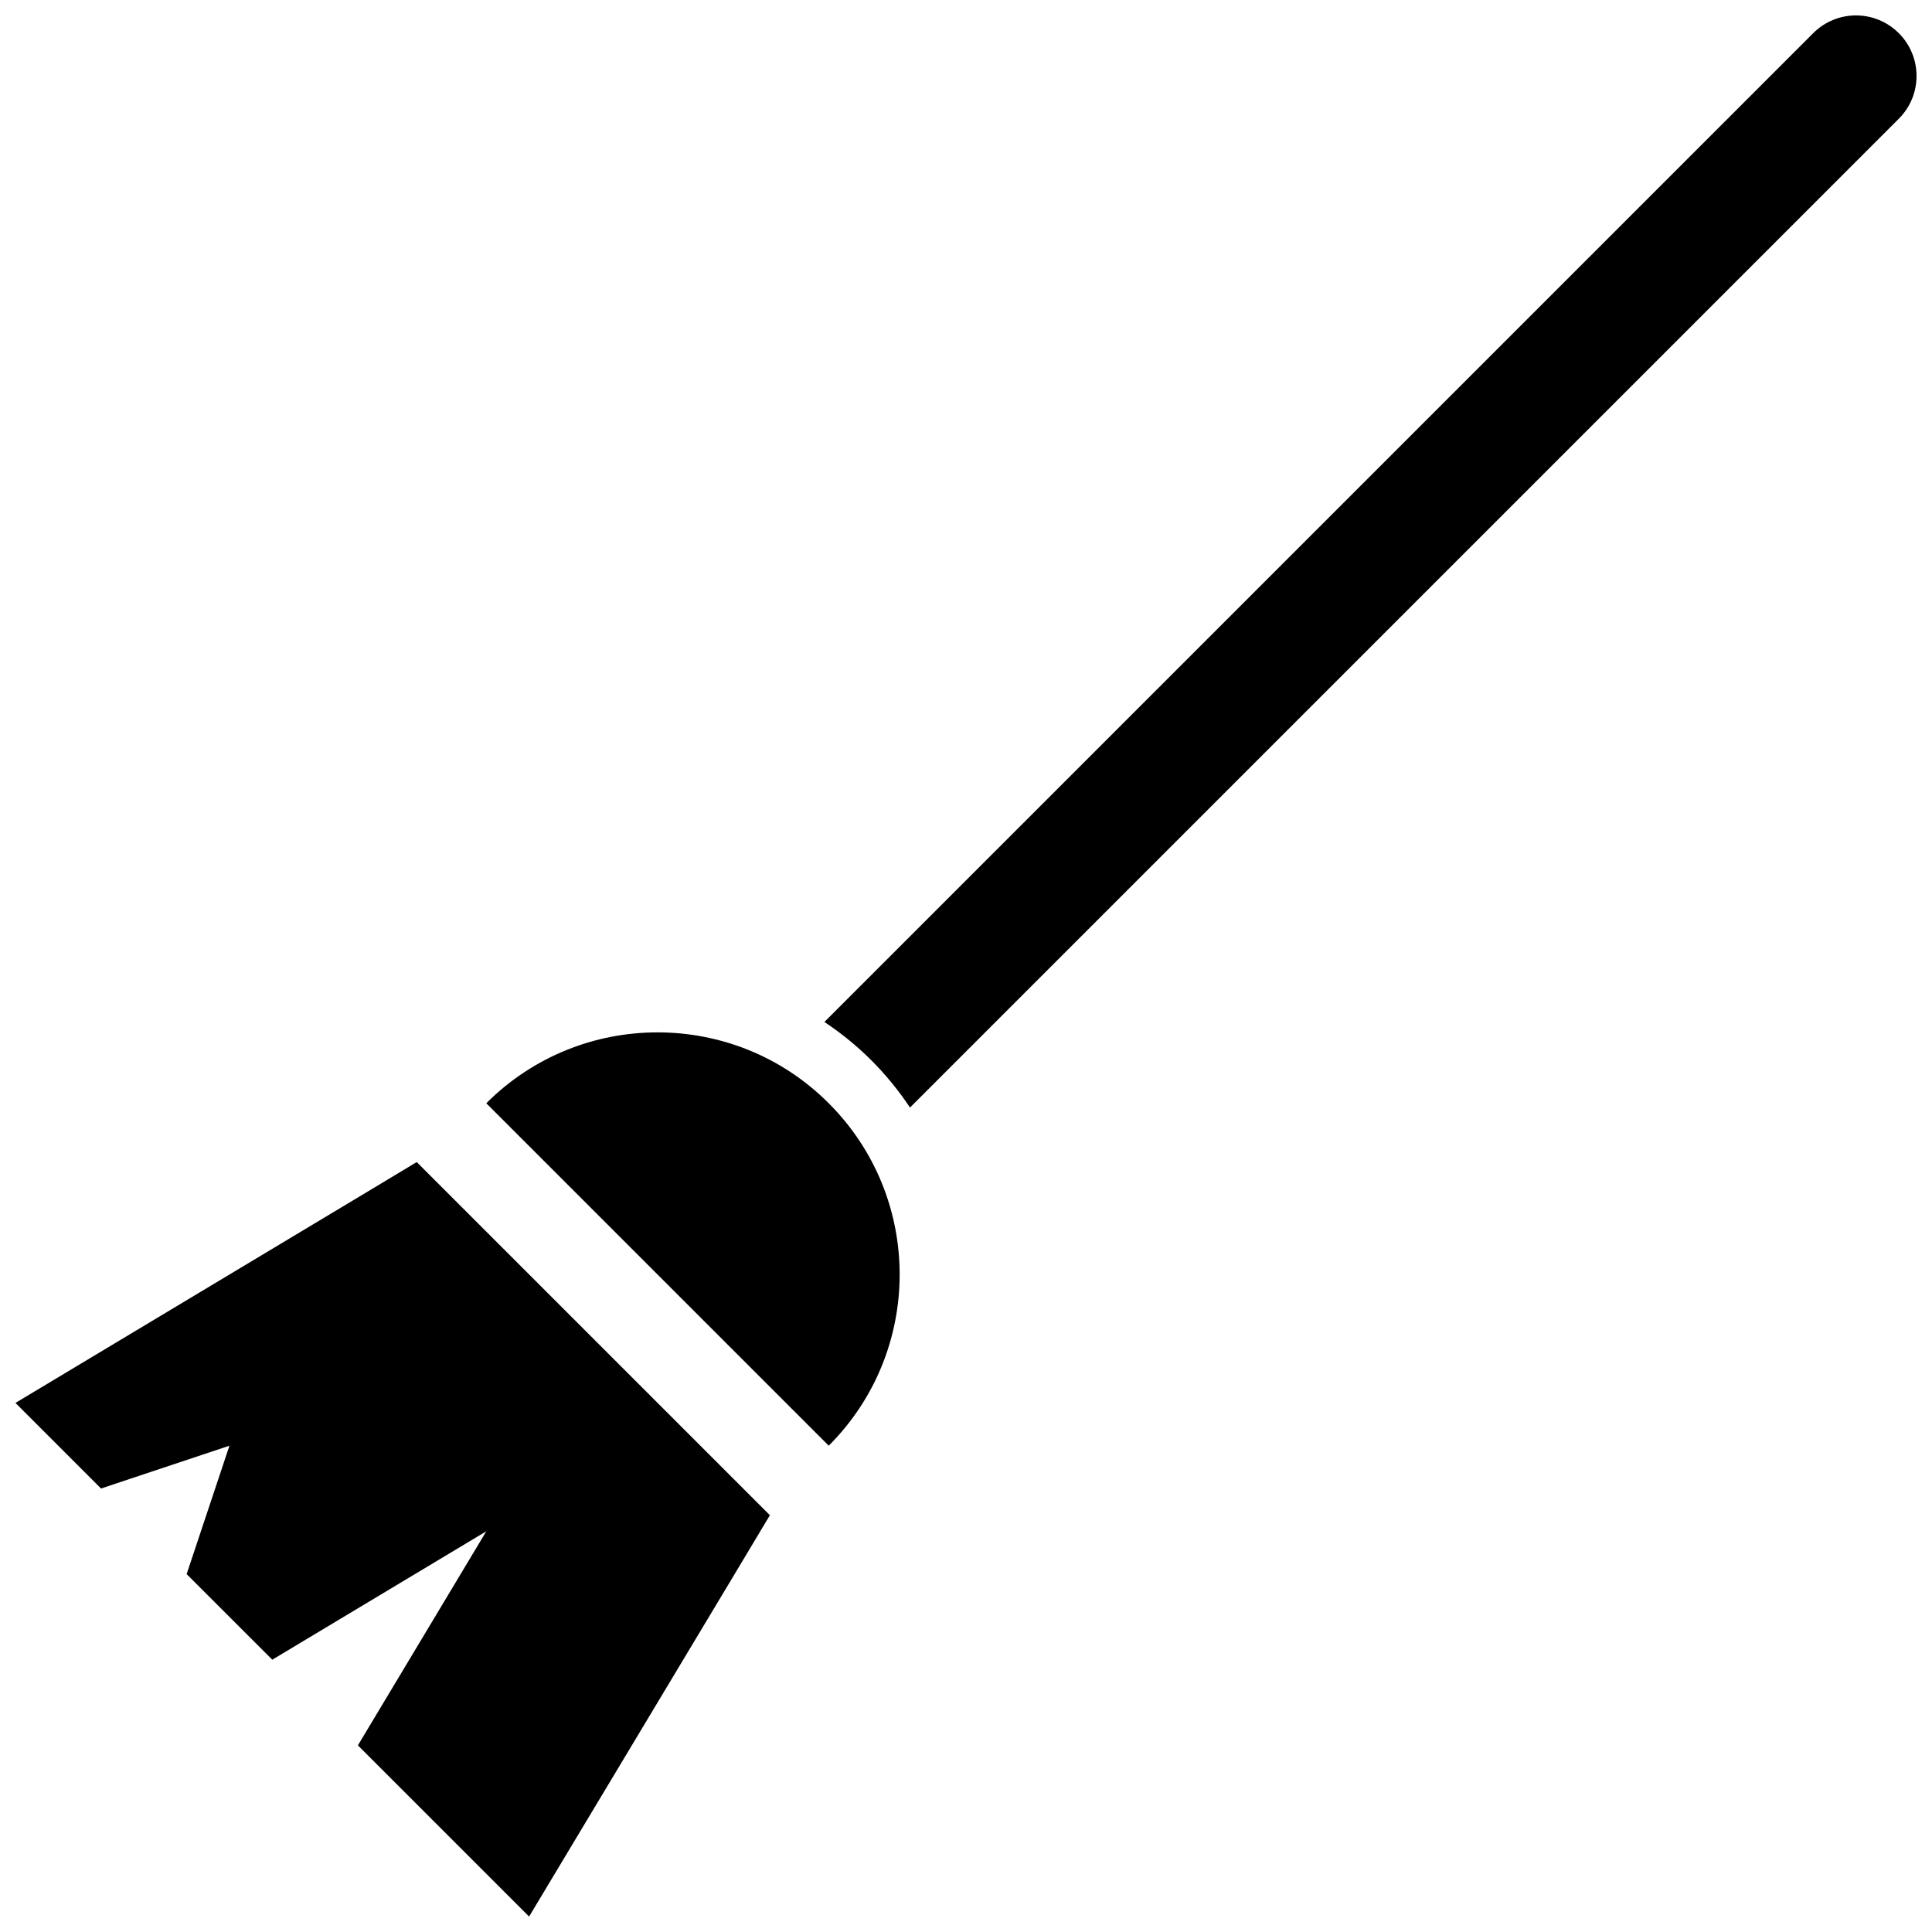 <?xml version="1.0" encoding="UTF-8"?>
<!-- Uploaded to: ICON Repo, www.iconrepo.com, Generator: ICON Repo Mixer Tools -->
<svg width="800px" height="800px" version="1.1" viewBox="144 144 512 512" xmlns="http://www.w3.org/2000/svg">
 <defs>
  <clipPath id="b">
   <path d="m362 148.09h289.9v289.91h-289.9z"/>
  </clipPath>
  <clipPath id="a">
   <path d="m148.09 451h200.91v200.9h-200.91z"/>
  </clipPath>
 </defs>
 <g clip-path="url(#b)">
  <path d="m647.2 152.79c-6.273-6.273-16.41-6.273-22.684 0l-262.04 262.04c4.426 2.953 8.629 6.352 12.48 10.203 3.883 3.883 7.266 8.086 10.203 12.48l262.04-262.04c6.273-6.269 6.273-16.41 0-22.684z"/>
 </g>
 <path d="m318.24 417.59c-16.41 0-32.855 6.258-45.367 18.785l90.75 90.75c25.059-25.059 25.059-65.695 0-90.75-12.527-12.547-28.938-18.785-45.383-18.785z"/>
 <g clip-path="url(#a)">
  <path d="m241.46 459.77-93.367 56.02 22.684 22.684 34.027-11.344-11.344 34.027 22.699 22.684 56.711-34.027-34.027 56.727 45.371 45.367 56.035-93.367 7.781-12.992-93.594-93.59z"/>
 </g>
</svg>